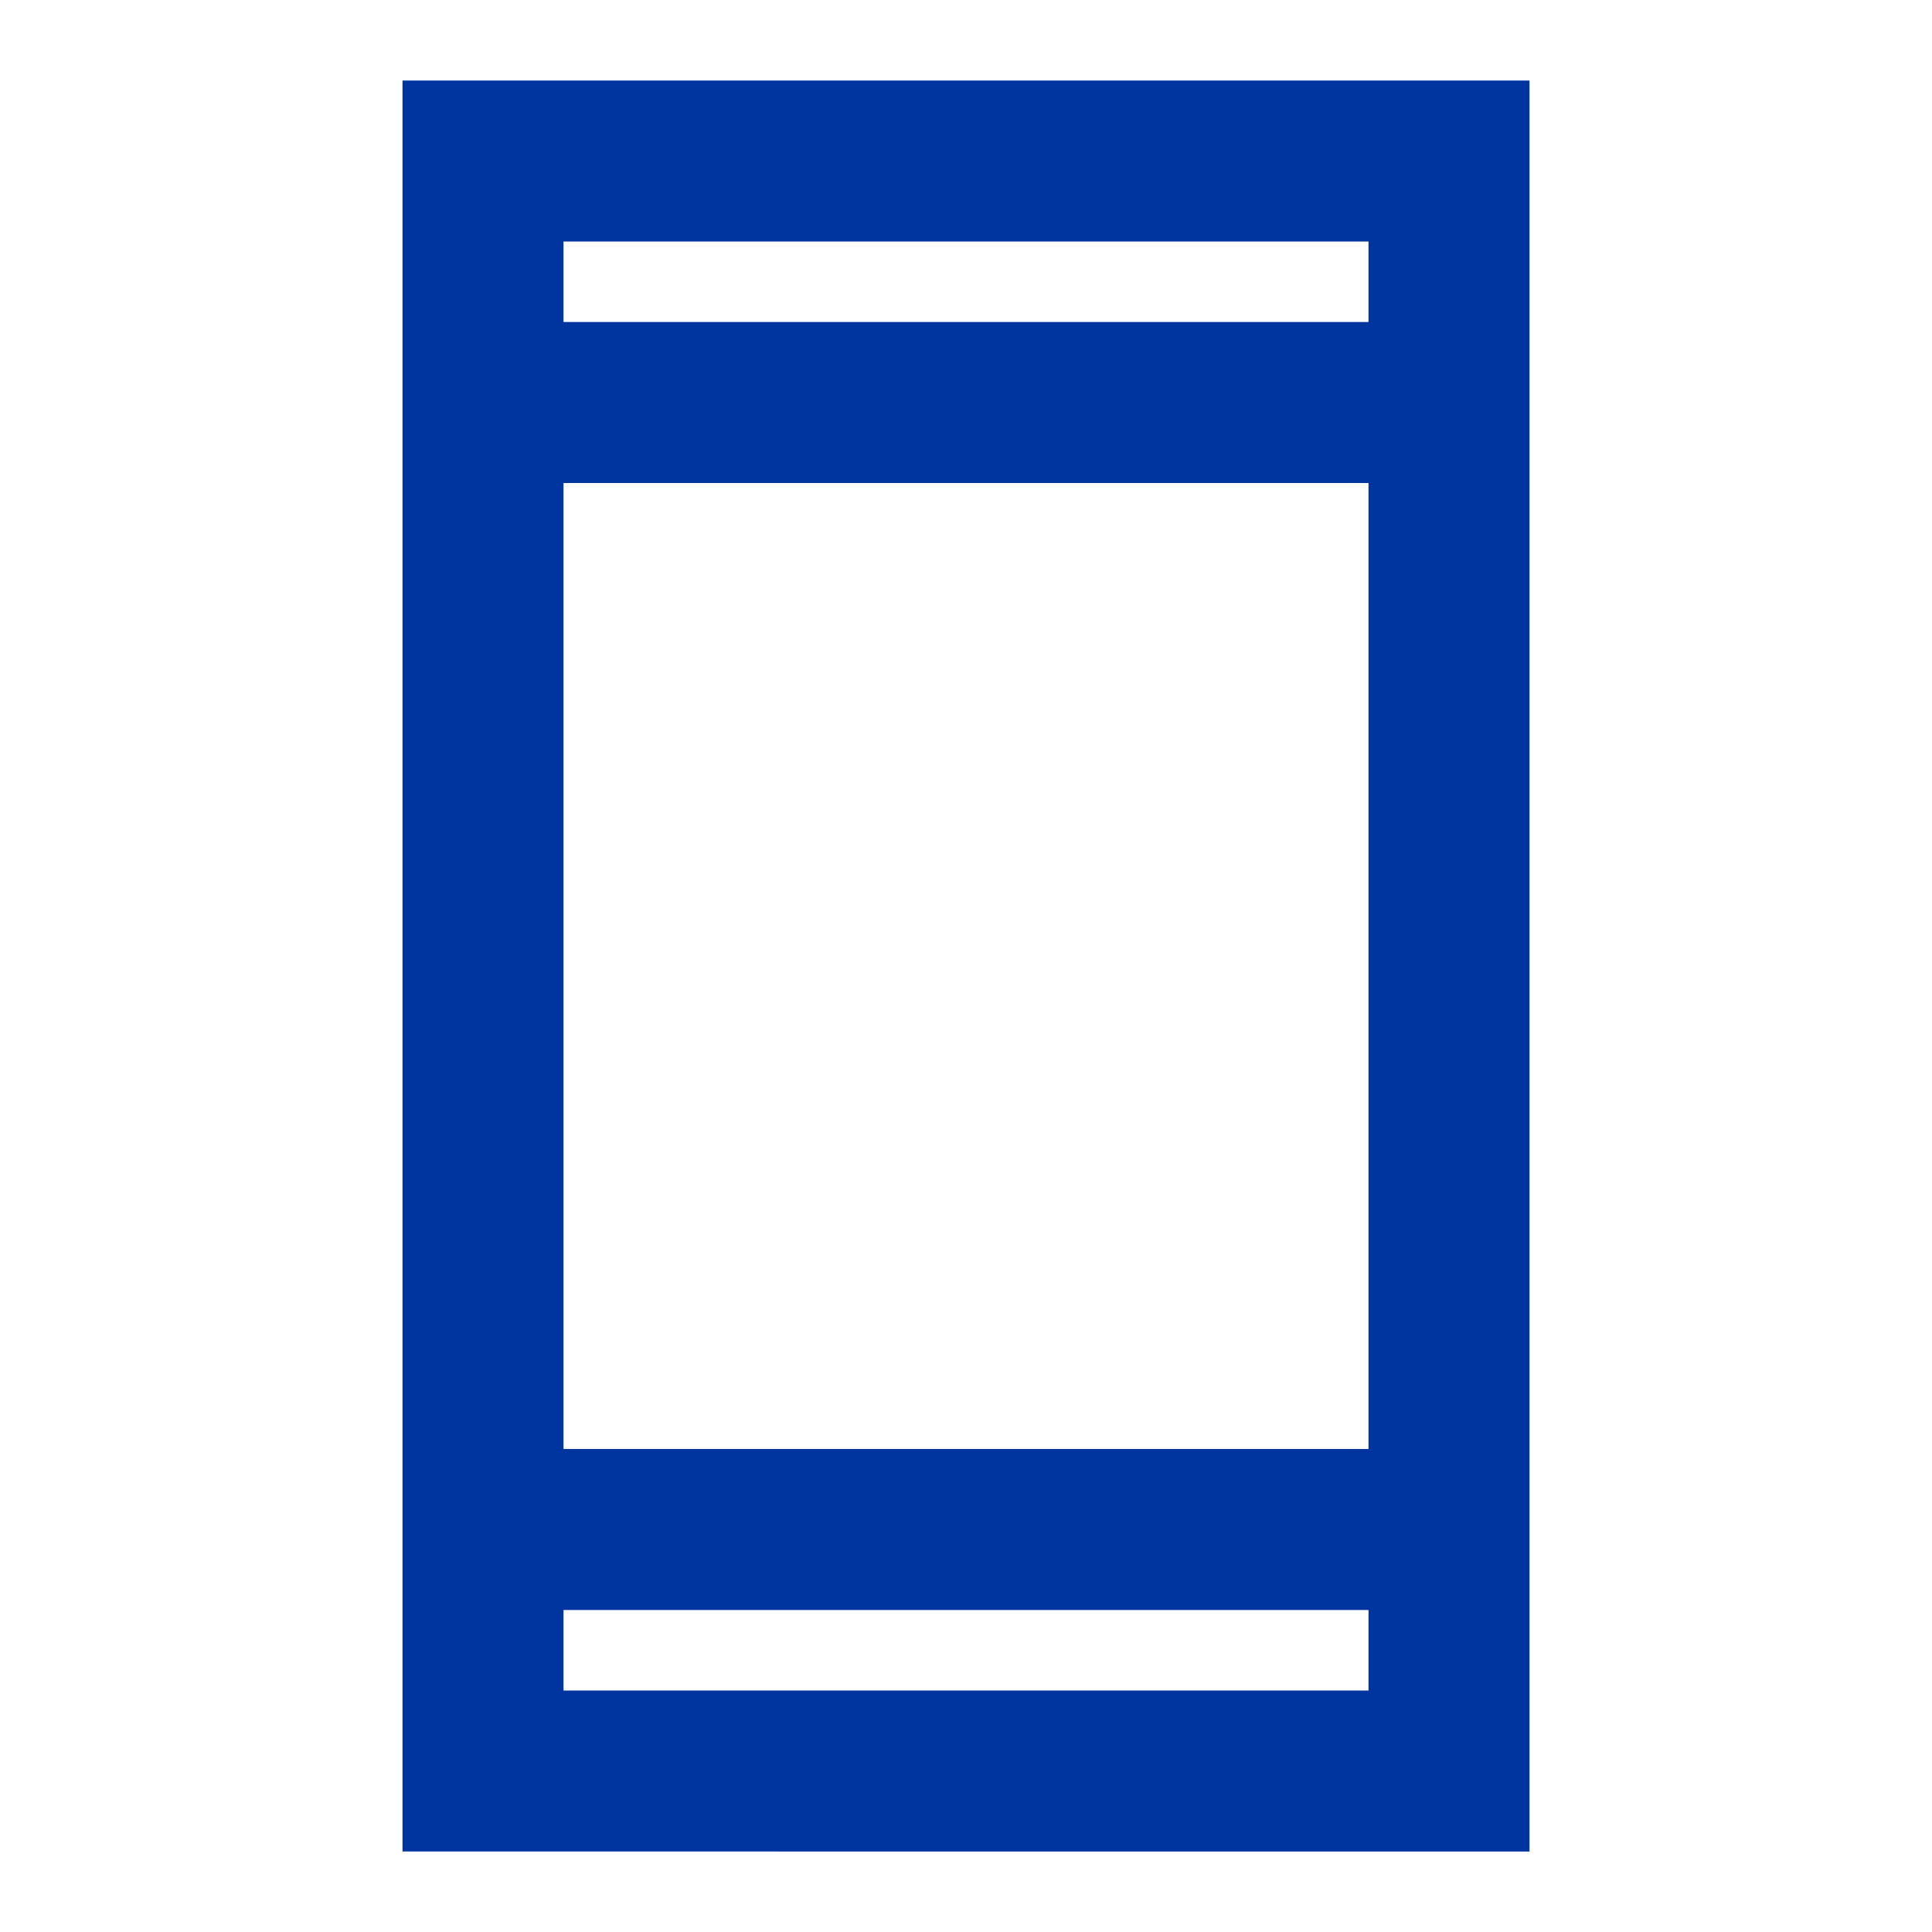 <?xml version="1.0" encoding="utf-8"?>
<!-- Generator: Adobe Illustrator 28.0.0, SVG Export Plug-In . SVG Version: 6.00 Build 0)  -->
<svg version="1.1" id="Layer_1" xmlns="http://www.w3.org/2000/svg" xmlns:xlink="http://www.w3.org/1999/xlink" x="0px" y="0px"
	 viewBox="0 0 24 24" style="enable-background:new 0 0 24 24;" xml:space="preserve">
<style type="text/css">
	.st0{fill:#00349F;}
</style>
<path class="st0" d="M5,23V1h14v22H5z M7,20v1h10v-1H7z M7,18h10V6H7V18z M7,4h10V3H7V4z M7,4V3V4z M7,20v1V20z"/>
</svg>
